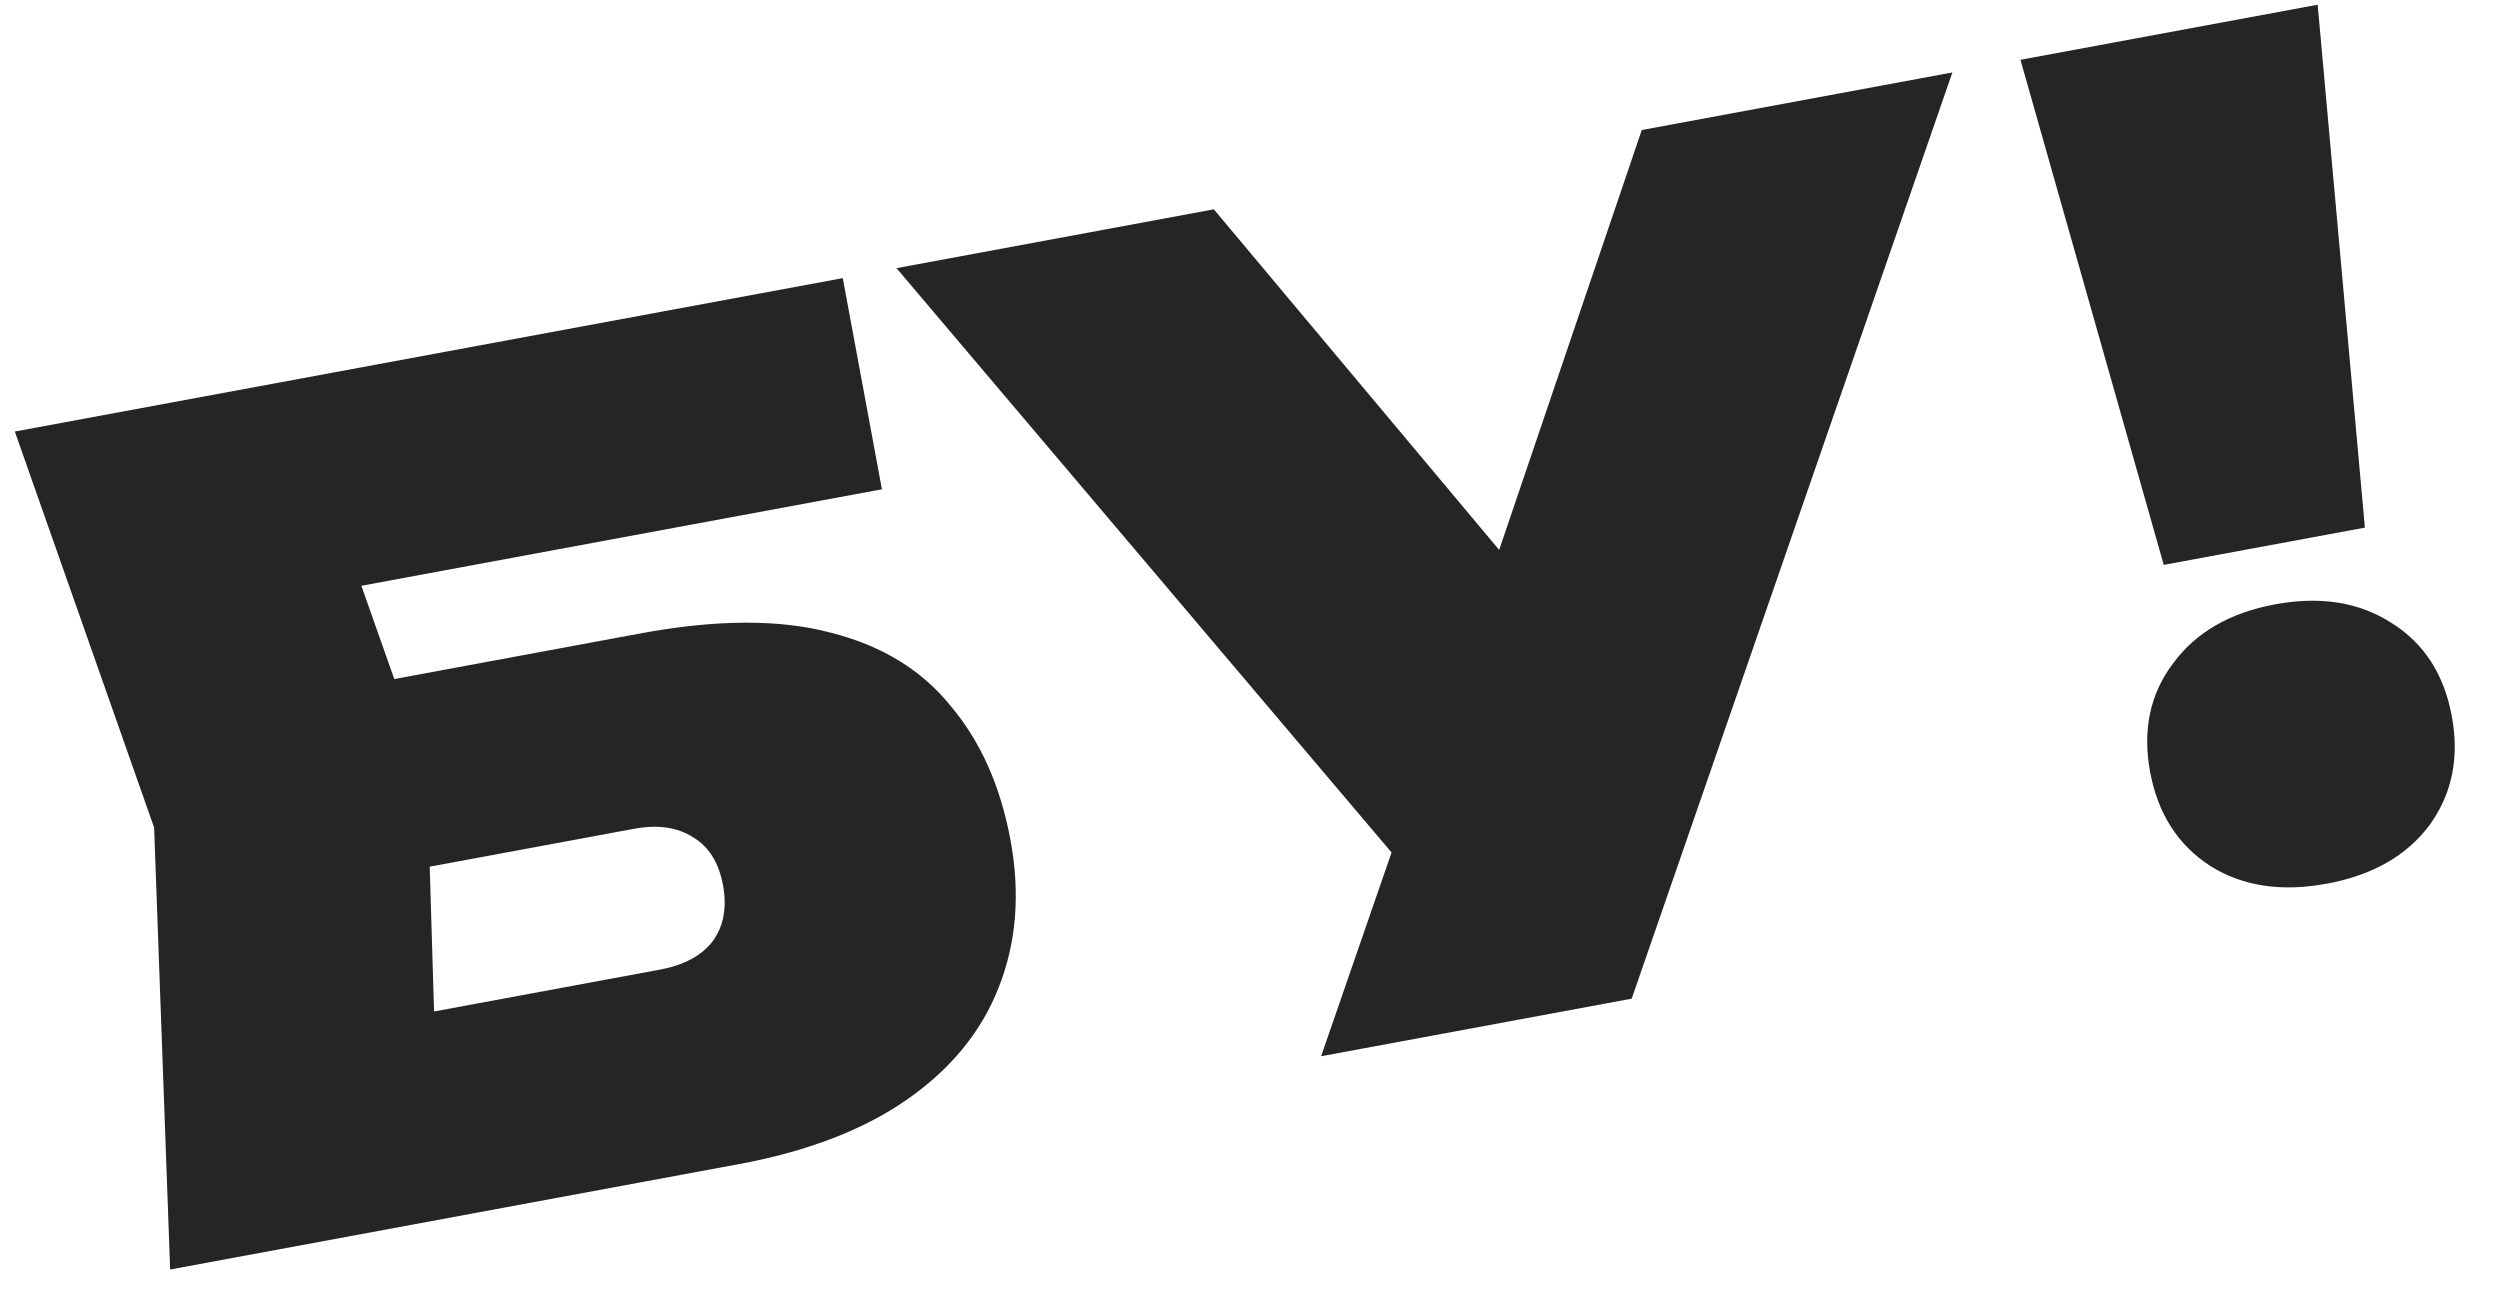 <svg width="88" height="46" viewBox="0 0 88 46" fill="none" xmlns="http://www.w3.org/2000/svg"><path d="m10 24.621 12.546-2.325q4.012-.744 6.708-.023 2.689.681 4.224 2.593 1.566 1.866 2.09 4.698.525 2.832-.418 5.204-.912 2.325-3.217 3.932t-5.924 2.277l-20.02 3.71-.564-15.557L.522 15.19l29.144-5.4 1.378 7.433-22.89 4.243 3.016-5.238 3.854 10.92.396 13.108-4.693-3.808 12.507-2.318q1.259-.234 1.85-.994.585-.8.365-1.98-.218-1.18-1.043-1.678-.832-.538-2.09-.304L11.224 31.23zM46.503 37.18l3.787-10.954.157-.029 7.343-21.62L68.724 2.55 57.436 35.153zm4.685-4.57L31.557 9.439l11.17-2.071L57.3 24.763zM71.12 2.105 81.582.166l1.662 18.406-7.08 1.312zm10.785 29q-2.399.446-4.102-.622-1.71-1.107-2.118-3.31-.409-2.202.799-3.81 1.2-1.646 3.599-2.09 2.4-.445 4.11.662 1.702 1.068 2.11 3.27.41 2.203-.791 3.849-1.207 1.607-3.607 2.052" fill="#252526"/></svg>